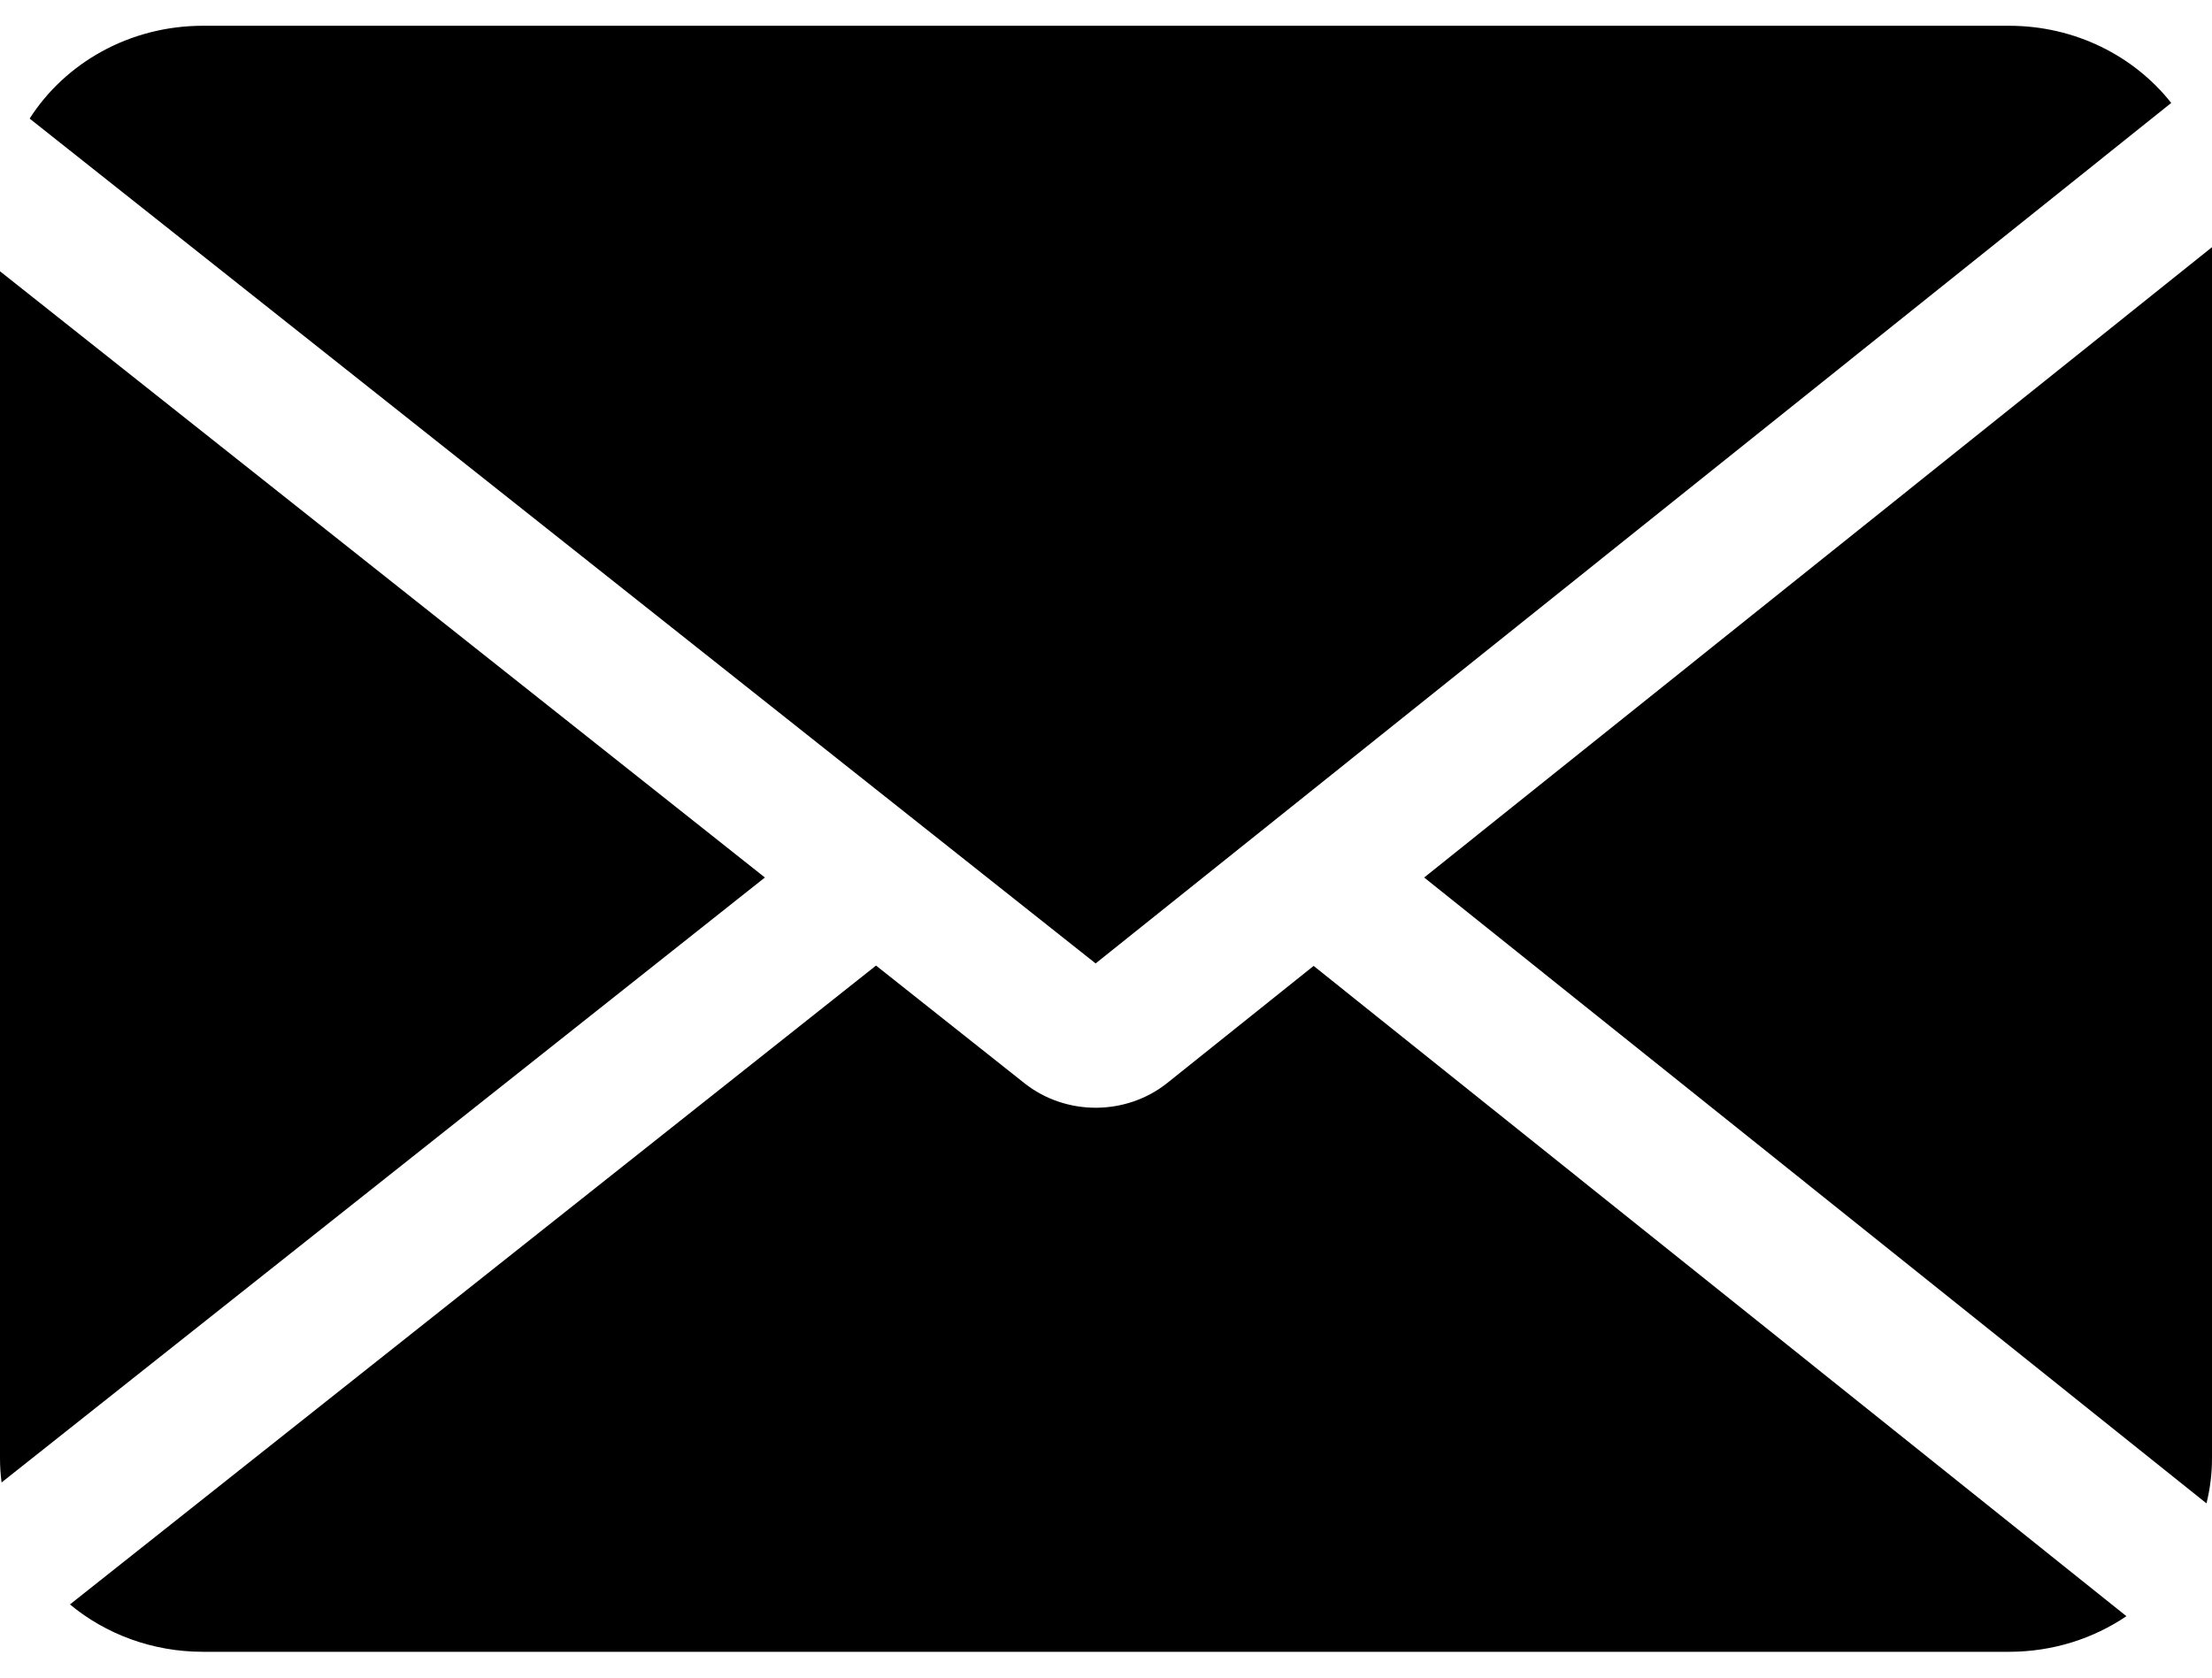 <svg width="58" height="44" viewBox="0 0 58 44" fill="none" xmlns="http://www.w3.org/2000/svg">
<path fillRule="evenodd" clip-rule="evenodd" d="M52.679 0.676C54.417 0.676 55.96 1.471 56.931 2.7L28.728 25.269L0.777 3.11C1.711 1.65 3.397 0.676 5.321 0.676H52.679ZM0 38.246V7.115L20.056 23.015L0.041 38.882C0.014 38.673 0 38.461 0 38.246ZM1.834 42.081C2.768 42.855 3.987 43.323 5.321 43.323H52.679C53.825 43.323 54.887 42.977 55.756 42.389L34.444 25.334L30.611 28.401C29.527 29.268 27.948 29.272 26.86 28.409L22.97 25.325L1.834 42.081ZM37.342 23.015L57.855 39.43C57.95 39.05 58 38.653 58 38.246V6.483L37.342 23.015Z" fill="black"/>
</svg>
